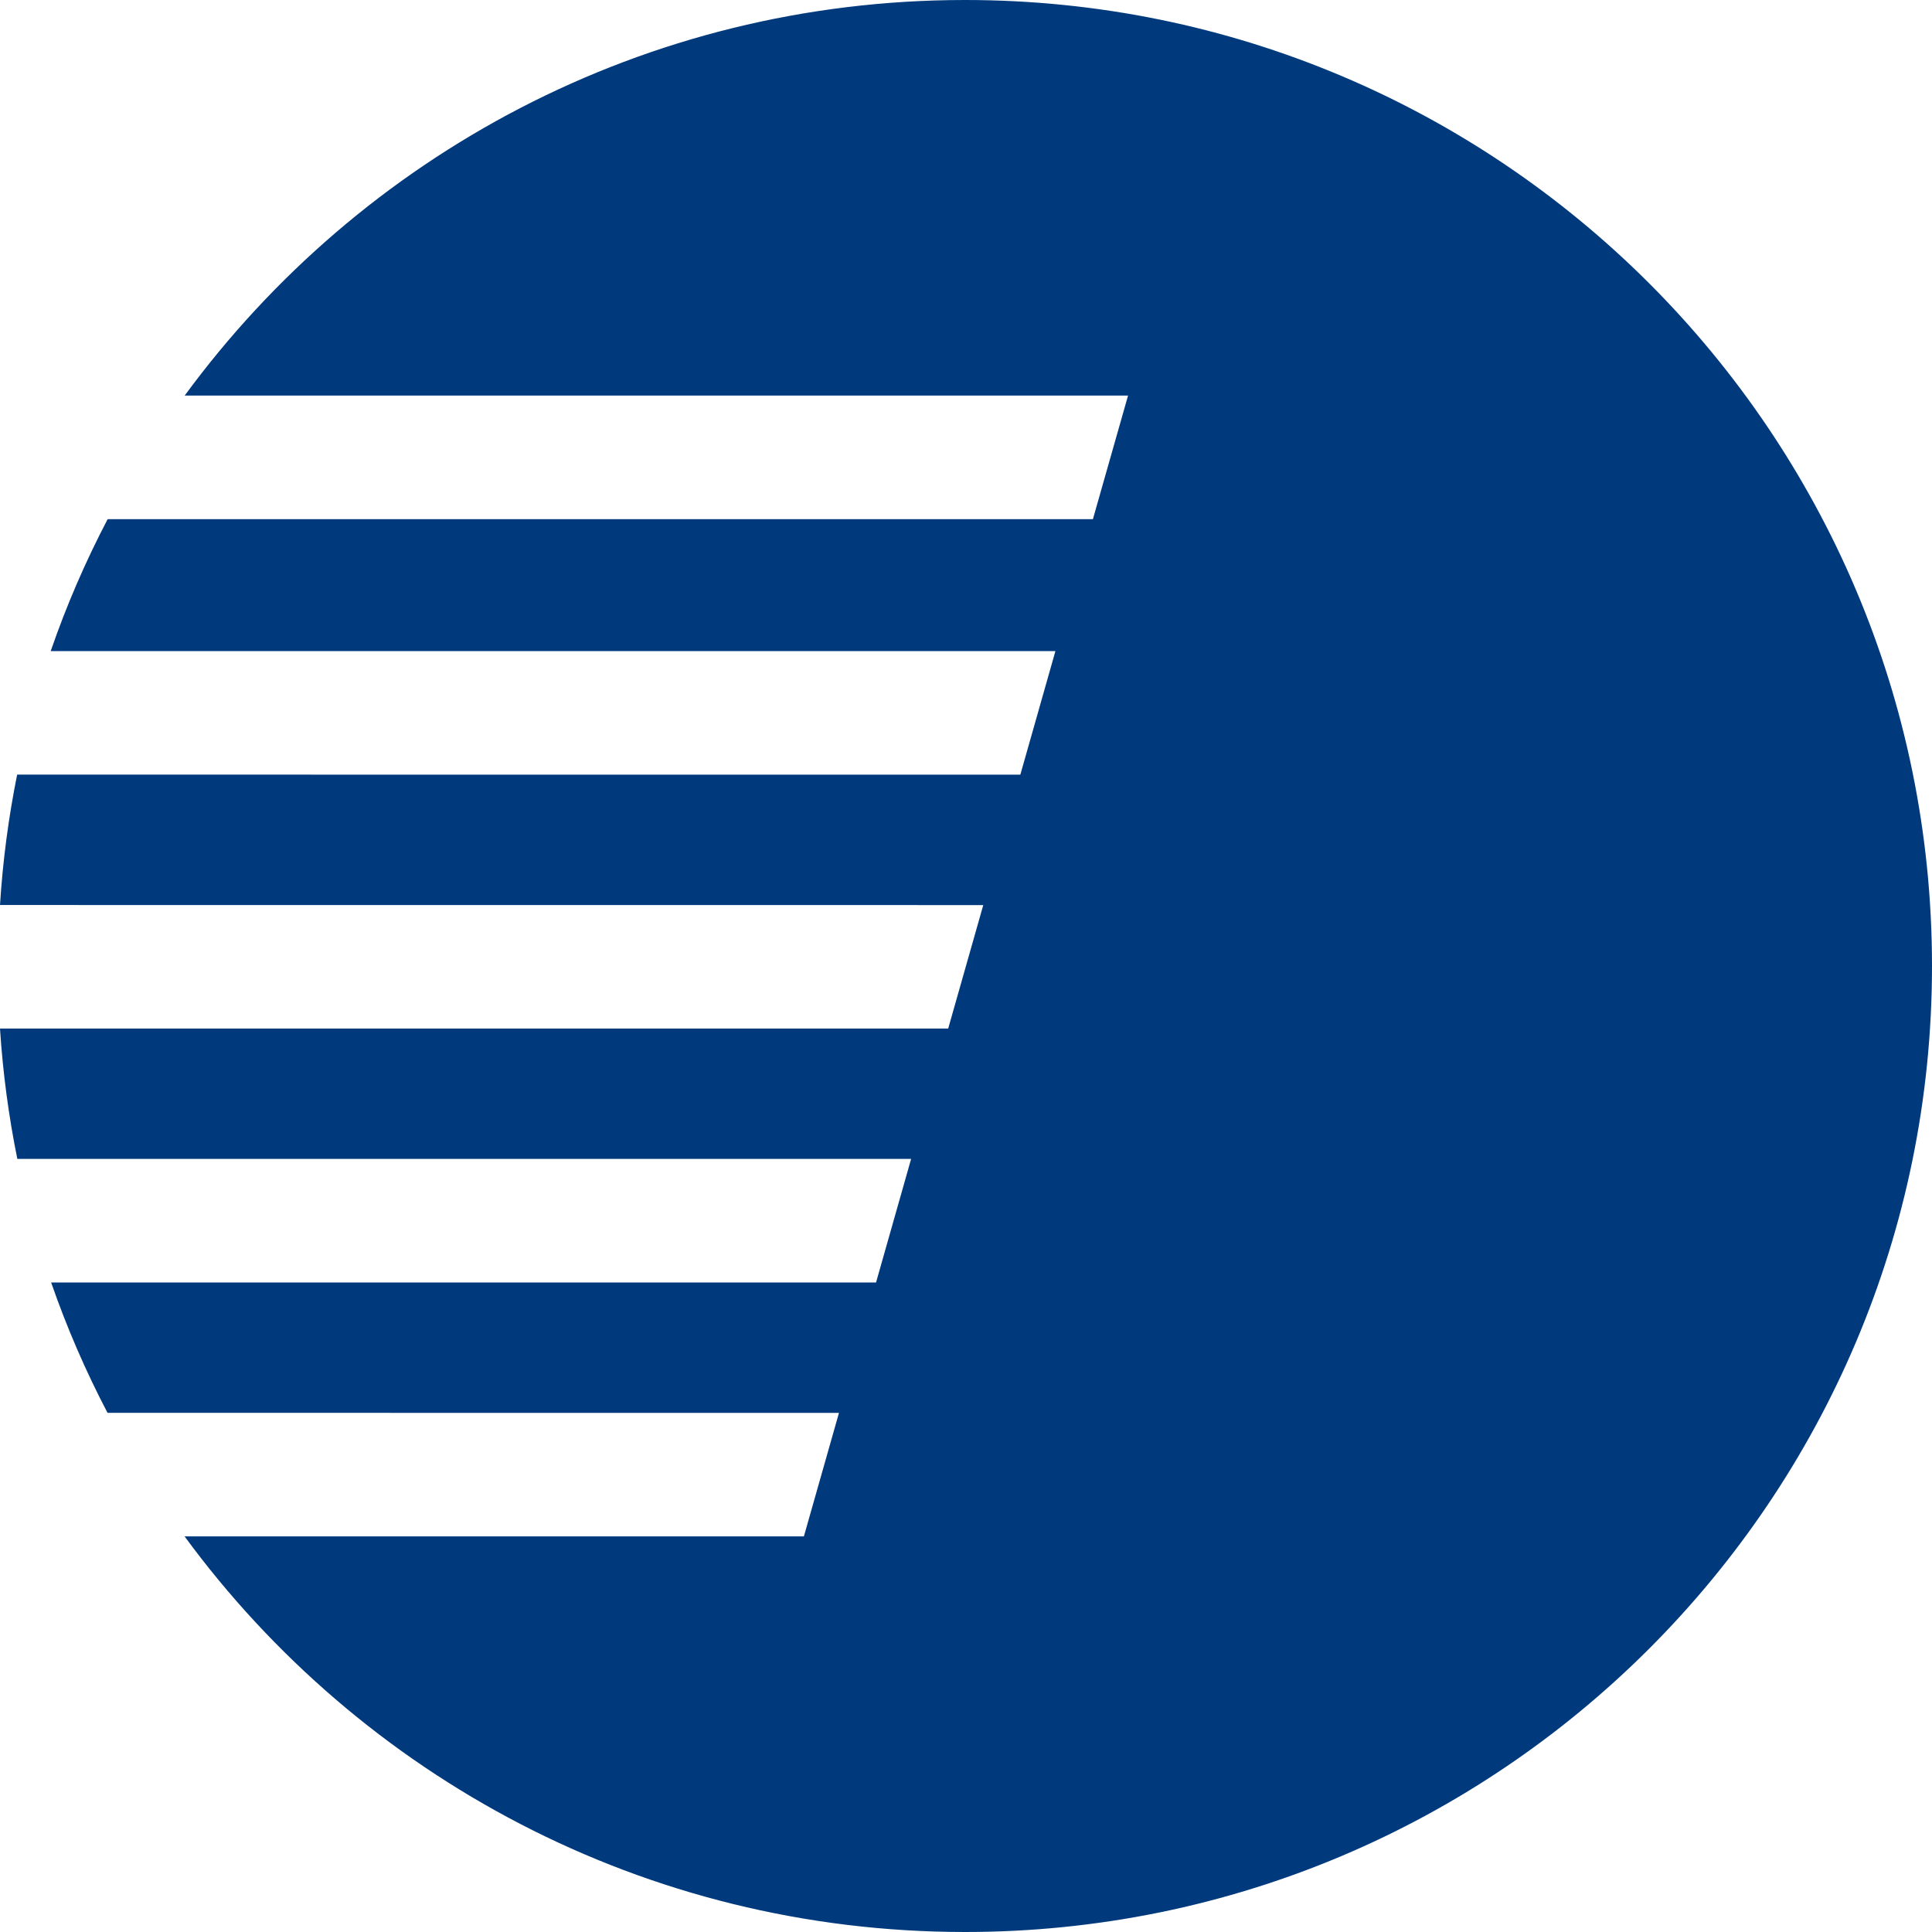<svg width="32" height="32" viewBox="0 0 32 32" fill="none" xmlns="http://www.w3.org/2000/svg">
<path fill-rule="evenodd" clip-rule="evenodd" d="M15.984 0C24.829 0 32 7.163 32 16C32 24.837 24.829 32 15.984 32C10.676 32 5.972 29.42 3.057 25.447H13.315L13.896 23.402L1.781 23.401C1.419 22.71 1.106 21.988 0.847 21.242H14.51L15.091 19.195H0.287C0.144 18.491 0.047 17.77 0 17.036L15.705 17.036L16.286 14.991L0 14.99C0.046 14.255 0.142 13.534 0.284 12.83L16.9 12.831L17.481 10.784H0.84C1.1 10.028 1.417 9.298 1.783 8.599H18.102L18.684 6.552H3.059C5.972 2.58 10.676 0 15.984 0V0Z" fill="#003A7D"/>
</svg>
